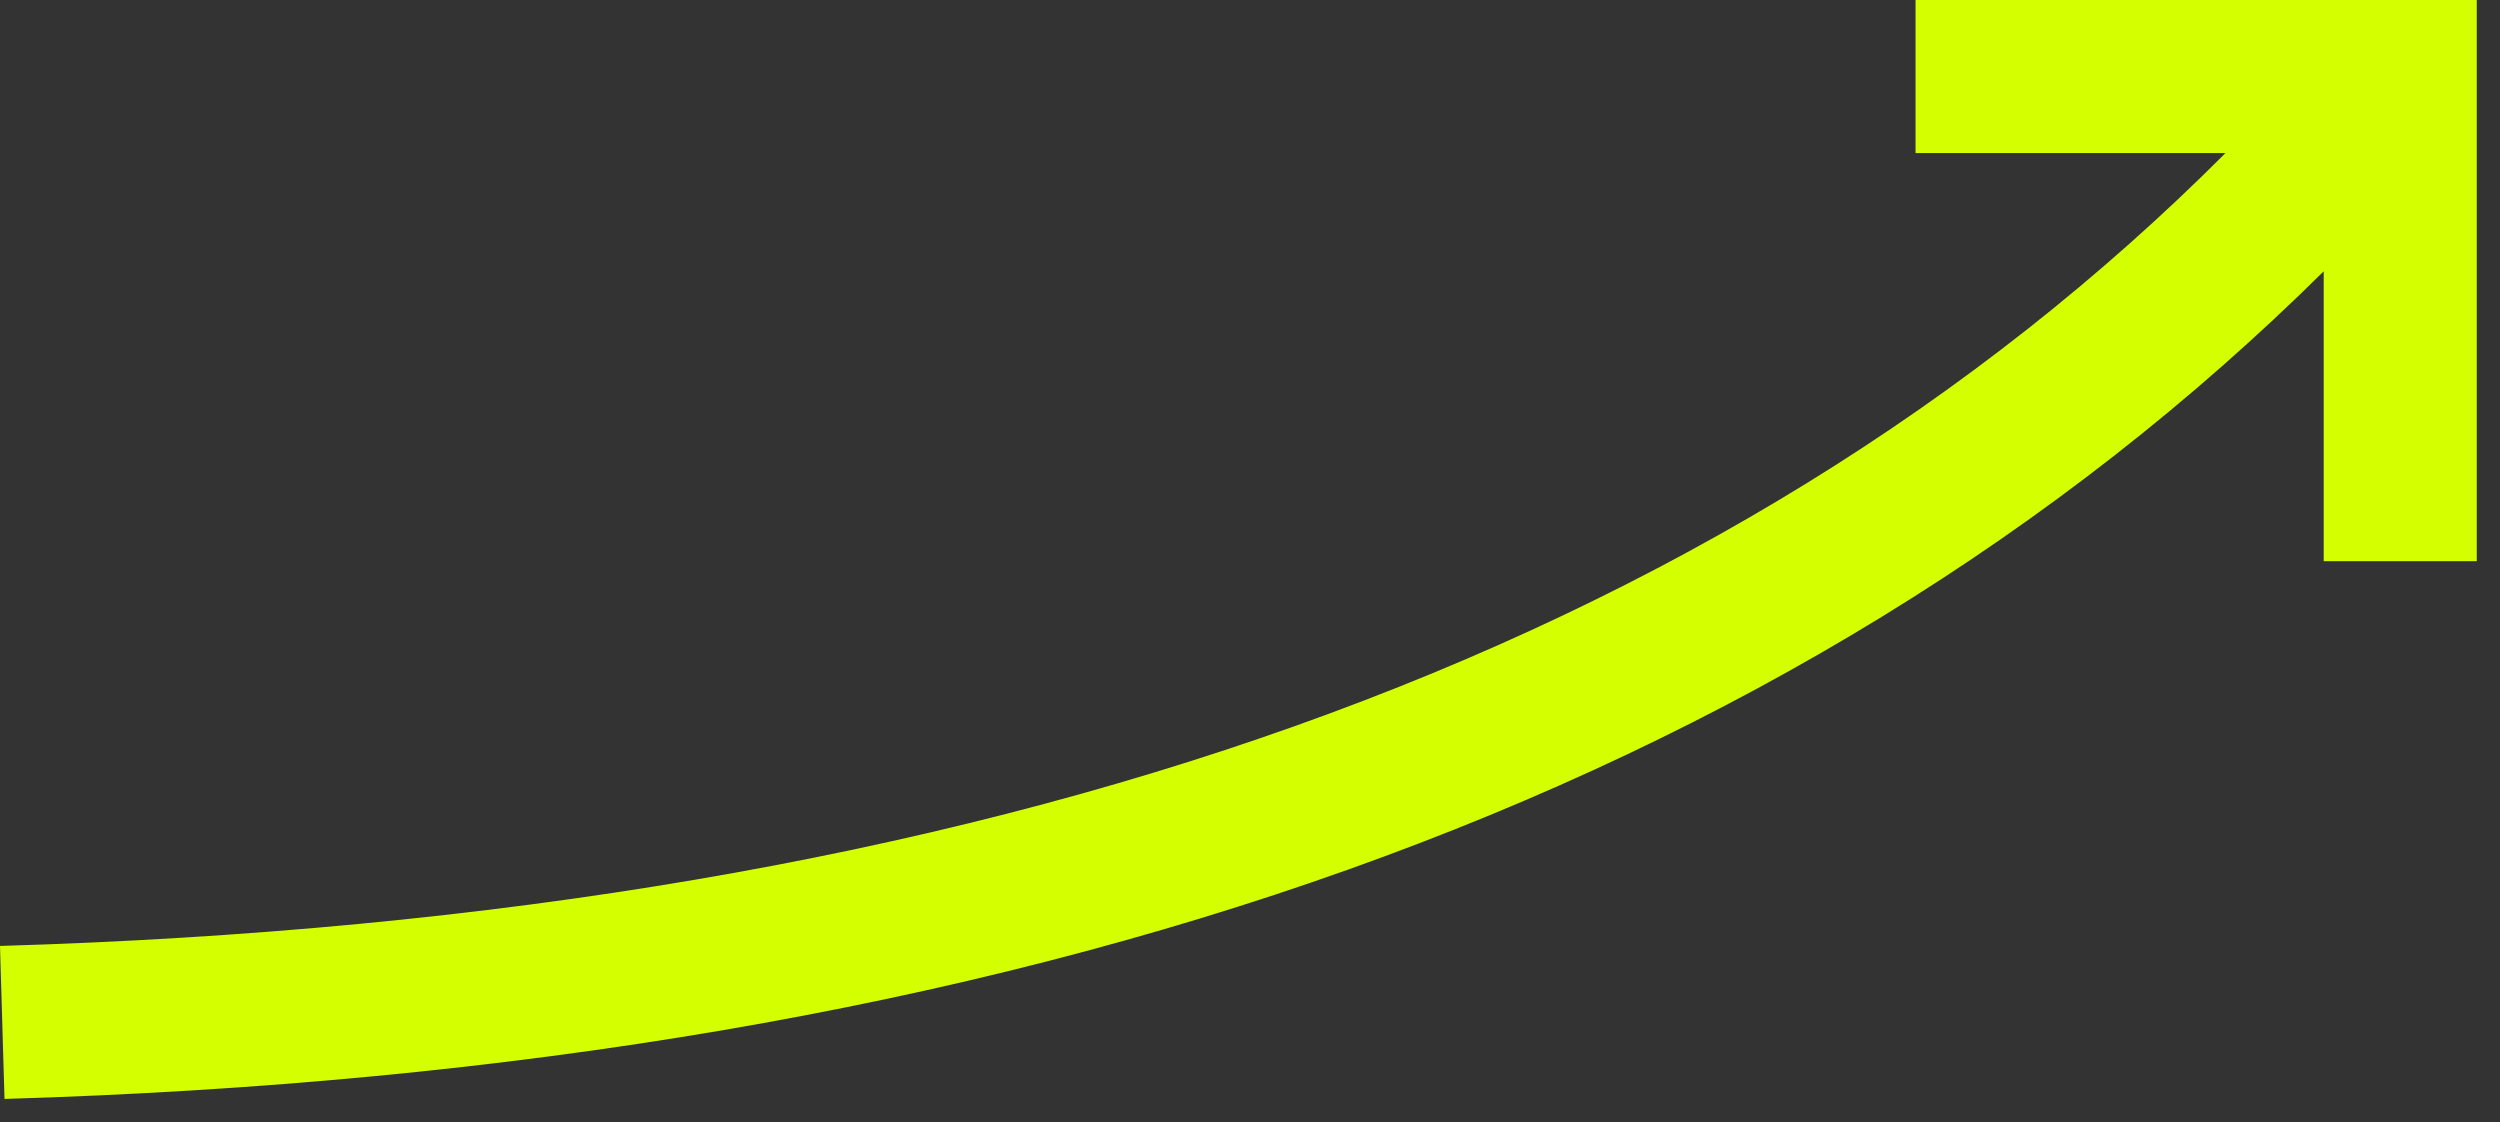 <?xml version="1.0" encoding="utf-8" ?>
<svg xmlns="http://www.w3.org/2000/svg" xmlns:xlink="http://www.w3.org/1999/xlink" width="98" height="44">
	<rect width="100%" height="100%" fill="#333333" stroke="none"/>
	<path fill="#D3FF00" transform="translate(0 0)" d="M97.089 0L97.089 22L91.089 22L91.089 10.635C70.415 31.11 40.057 41.898 0.177 43.078L0 37.081C38.708 35.935 67.732 25.548 87.238 6.001L75.089 6L75.089 0L97.089 0Z"/>
</svg>
